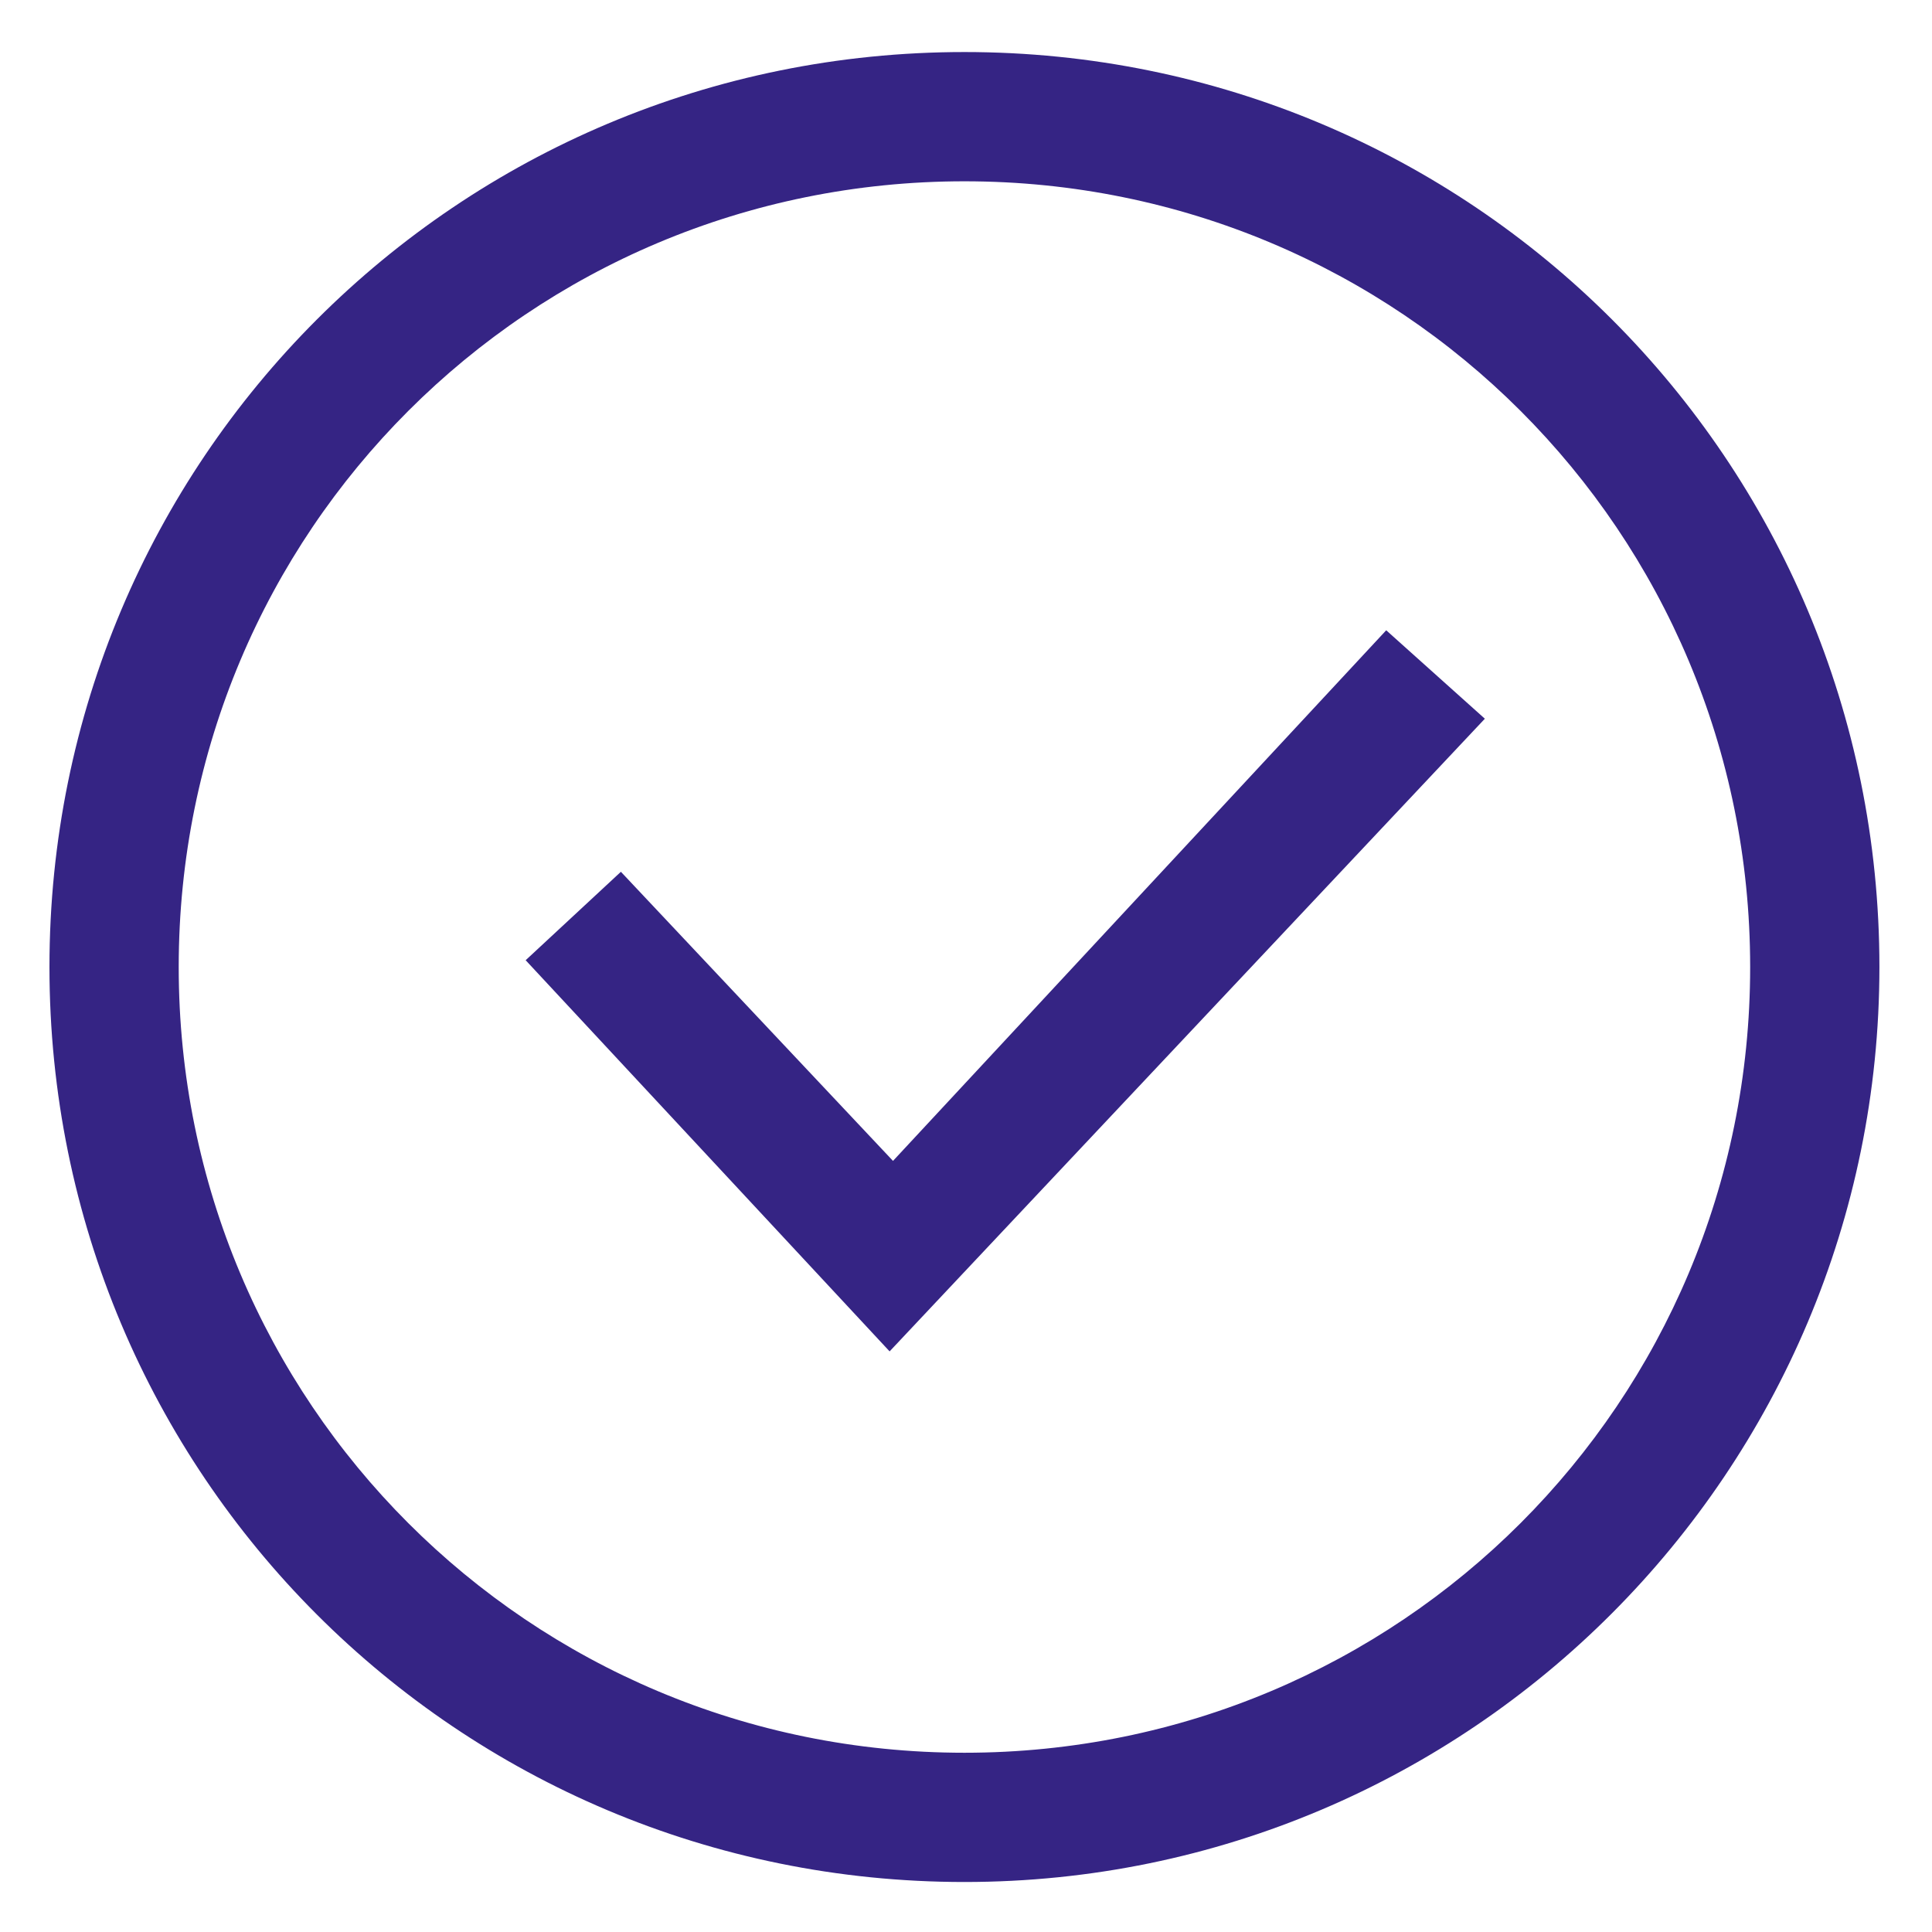 <?xml version="1.0" encoding="utf-8"?>
<!-- Generator: Adobe Illustrator 24.1.0, SVG Export Plug-In . SVG Version: 6.00 Build 0)  -->
<svg version="1.1" id="圖層_1" xmlns="http://www.w3.org/2000/svg" xmlns:xlink="http://www.w3.org/1999/xlink" x="0px" y="0px"
	 viewBox="0 0 56.8 56.8" style="enable-background:new 0 0 56.8 56.8;" xml:space="preserve">
<style type="text/css">
	.st0{fill:#352484;}
</style>
<g id="Group_8768" transform="translate(-258.346 -172.87)">
	<g id="Ellipse_42">
		<path class="st0" d="M286.7,228.2c-14.9,0-26.9-12-26.9-26.9s12-26.9,26.9-26.9s26.9,12,26.9,26.9
			C313.6,216.1,301.6,228.2,286.7,228.2z M286.7,178.2c-12.8,0-23.1,10.3-23.1,23.1s10.3,23.1,23.1,23.1s23.1-10.3,23.1-23.1
			C309.8,188.5,299.5,178.2,286.7,178.2z"/>
	</g>
	<g id="Path_3925">
		<polygon class="st0" points="284.5,212.6 273.8,201.1 276.6,198.5 284.6,207 299.1,191.4 302,194 		"/>
	</g>
</g>
</svg>
